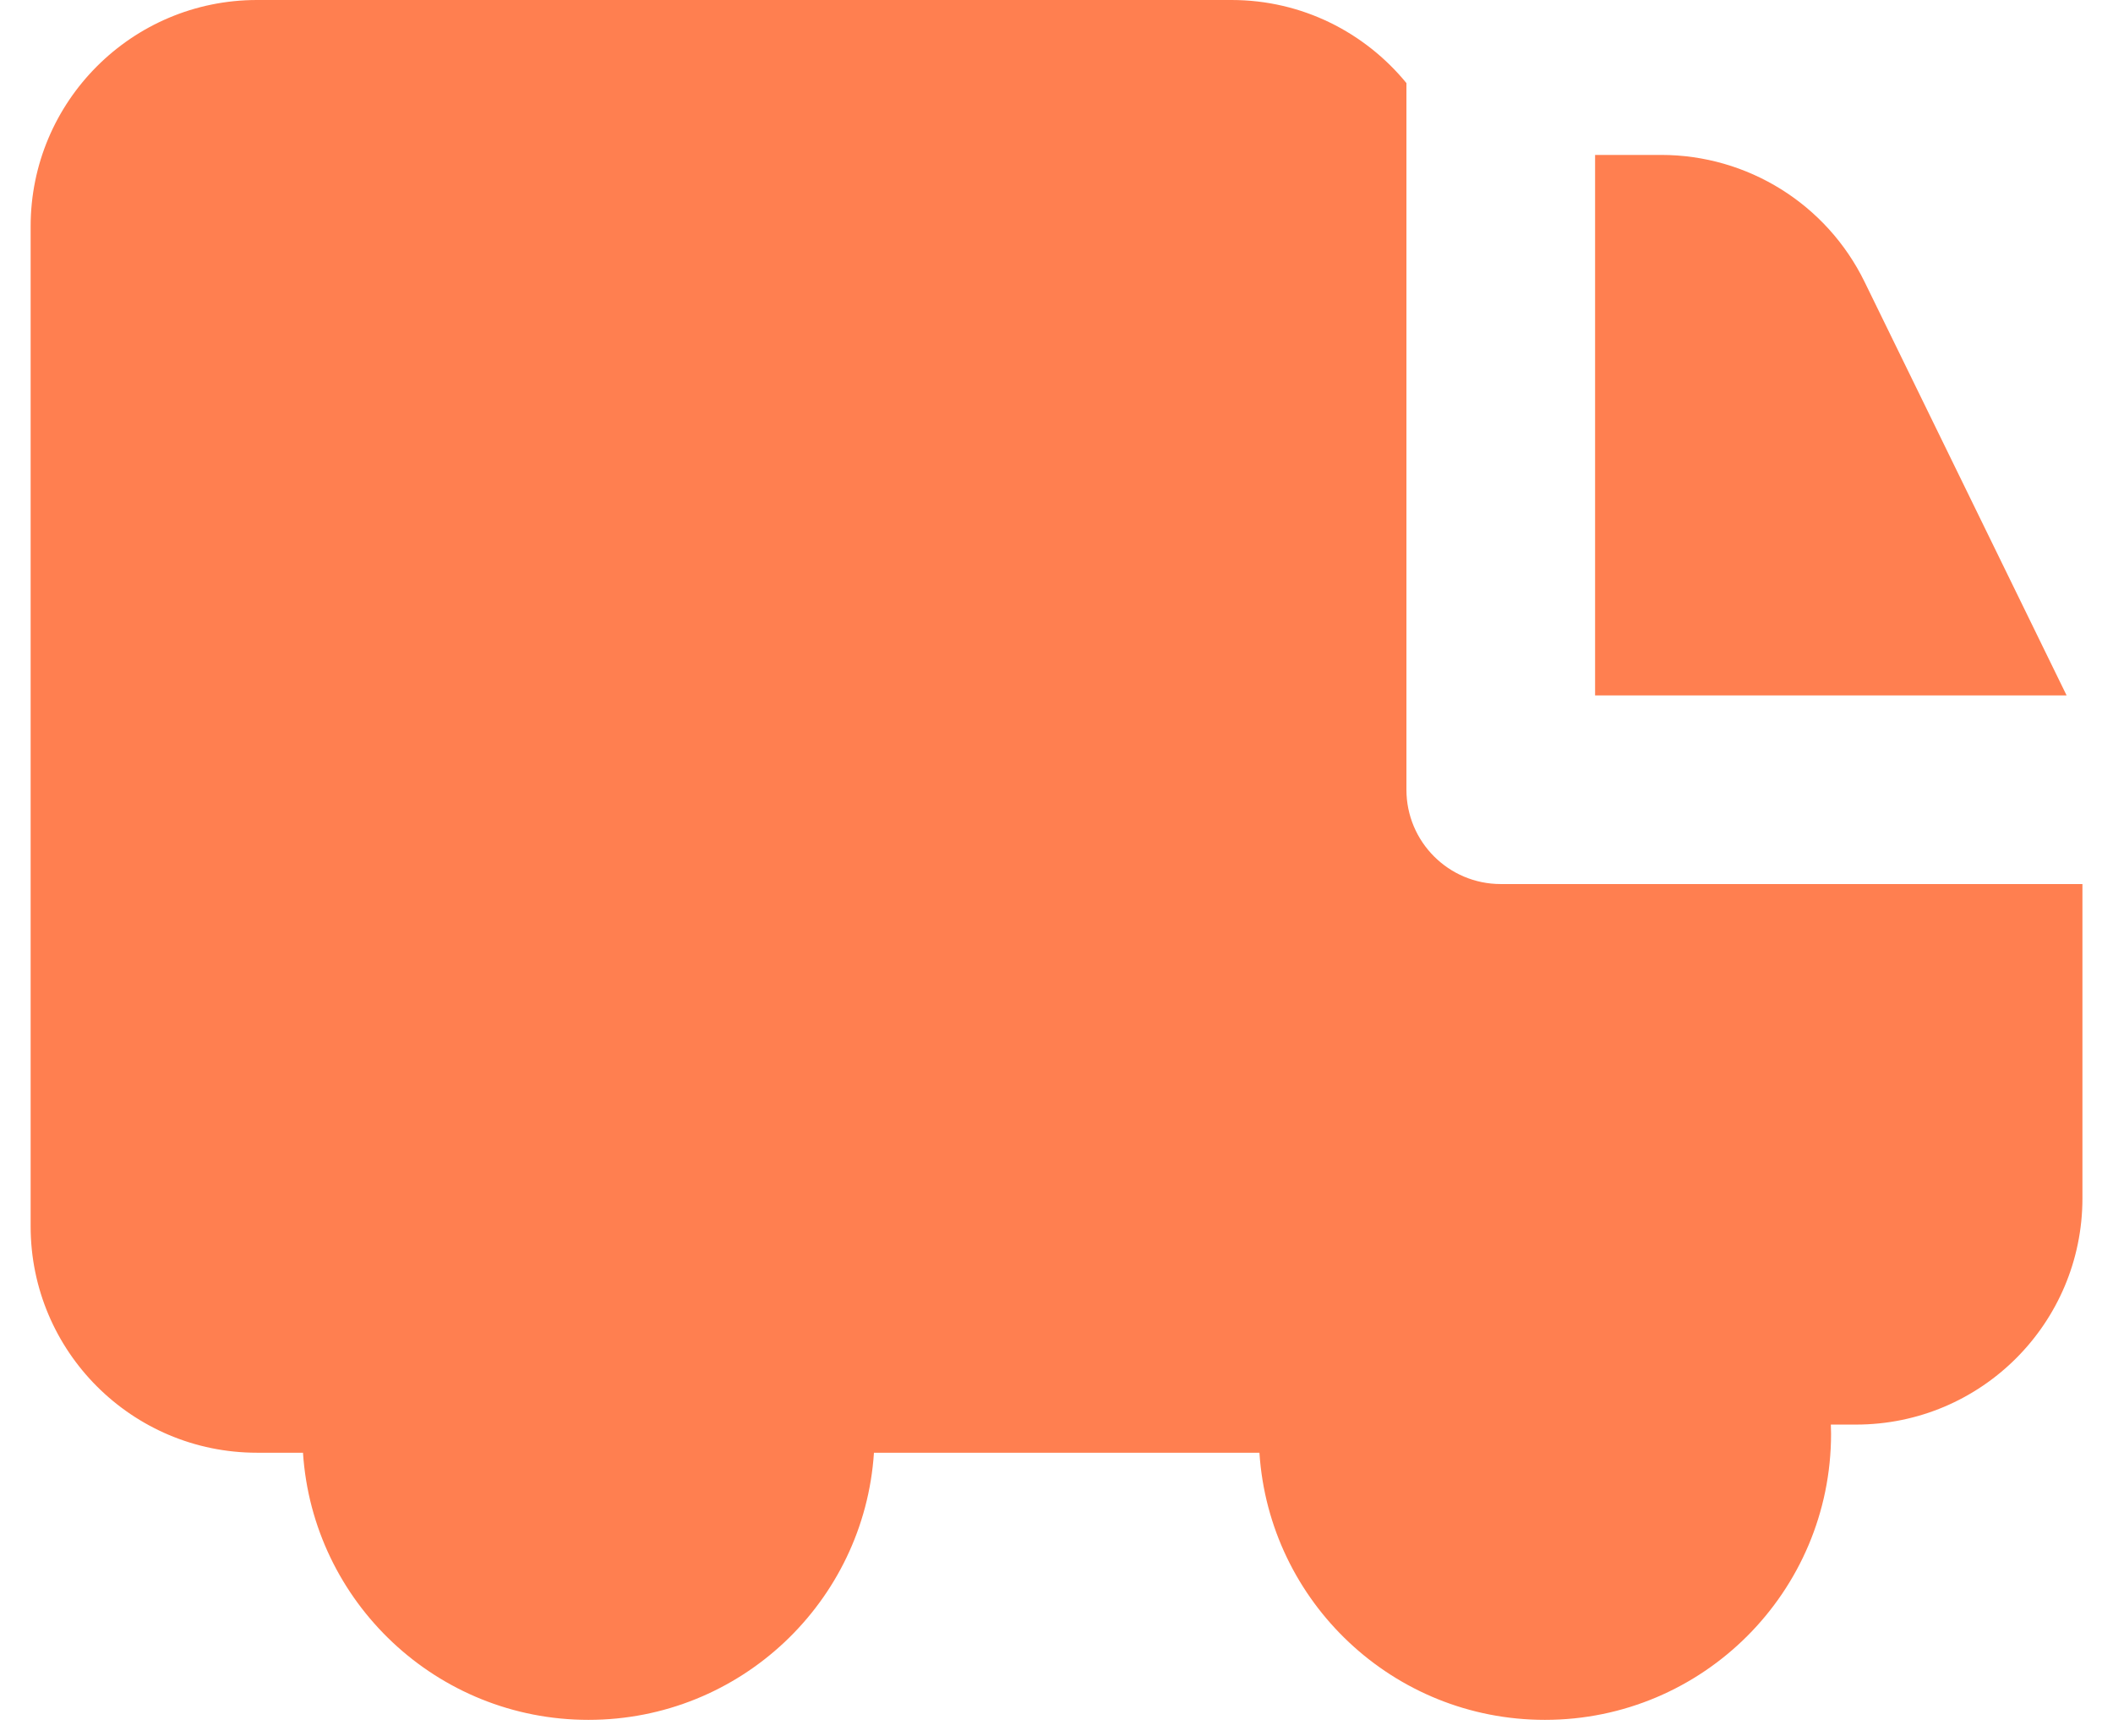 <svg width="28" height="23" viewBox="0 0 28 23" fill="none" xmlns="http://www.w3.org/2000/svg">
<path d="M16.319 0C17.255 0 18.087 0.43 18.637 1.101V10.465C18.637 11.155 19.196 11.715 19.887 11.715L27.595 11.715V15.878C27.595 17.535 26.252 18.878 24.595 18.878H24.261C24.262 18.918 24.264 18.959 24.264 18.999C24.264 21.093 22.566 22.791 20.472 22.791C18.462 22.791 16.818 21.228 16.689 19.251H11.581C11.452 21.228 9.808 22.791 7.798 22.791C5.788 22.791 4.144 21.228 4.015 19.251H3.406C1.749 19.251 0.406 17.908 0.406 16.251L0.406 3C0.406 1.343 1.749 0 3.406 0L16.319 0ZM22.013 2.053C23.159 2.053 24.205 2.705 24.708 3.735L27.385 9.215L21.137 9.215V2.053H22.013Z" fill="#FF7F50"/>
</svg>
